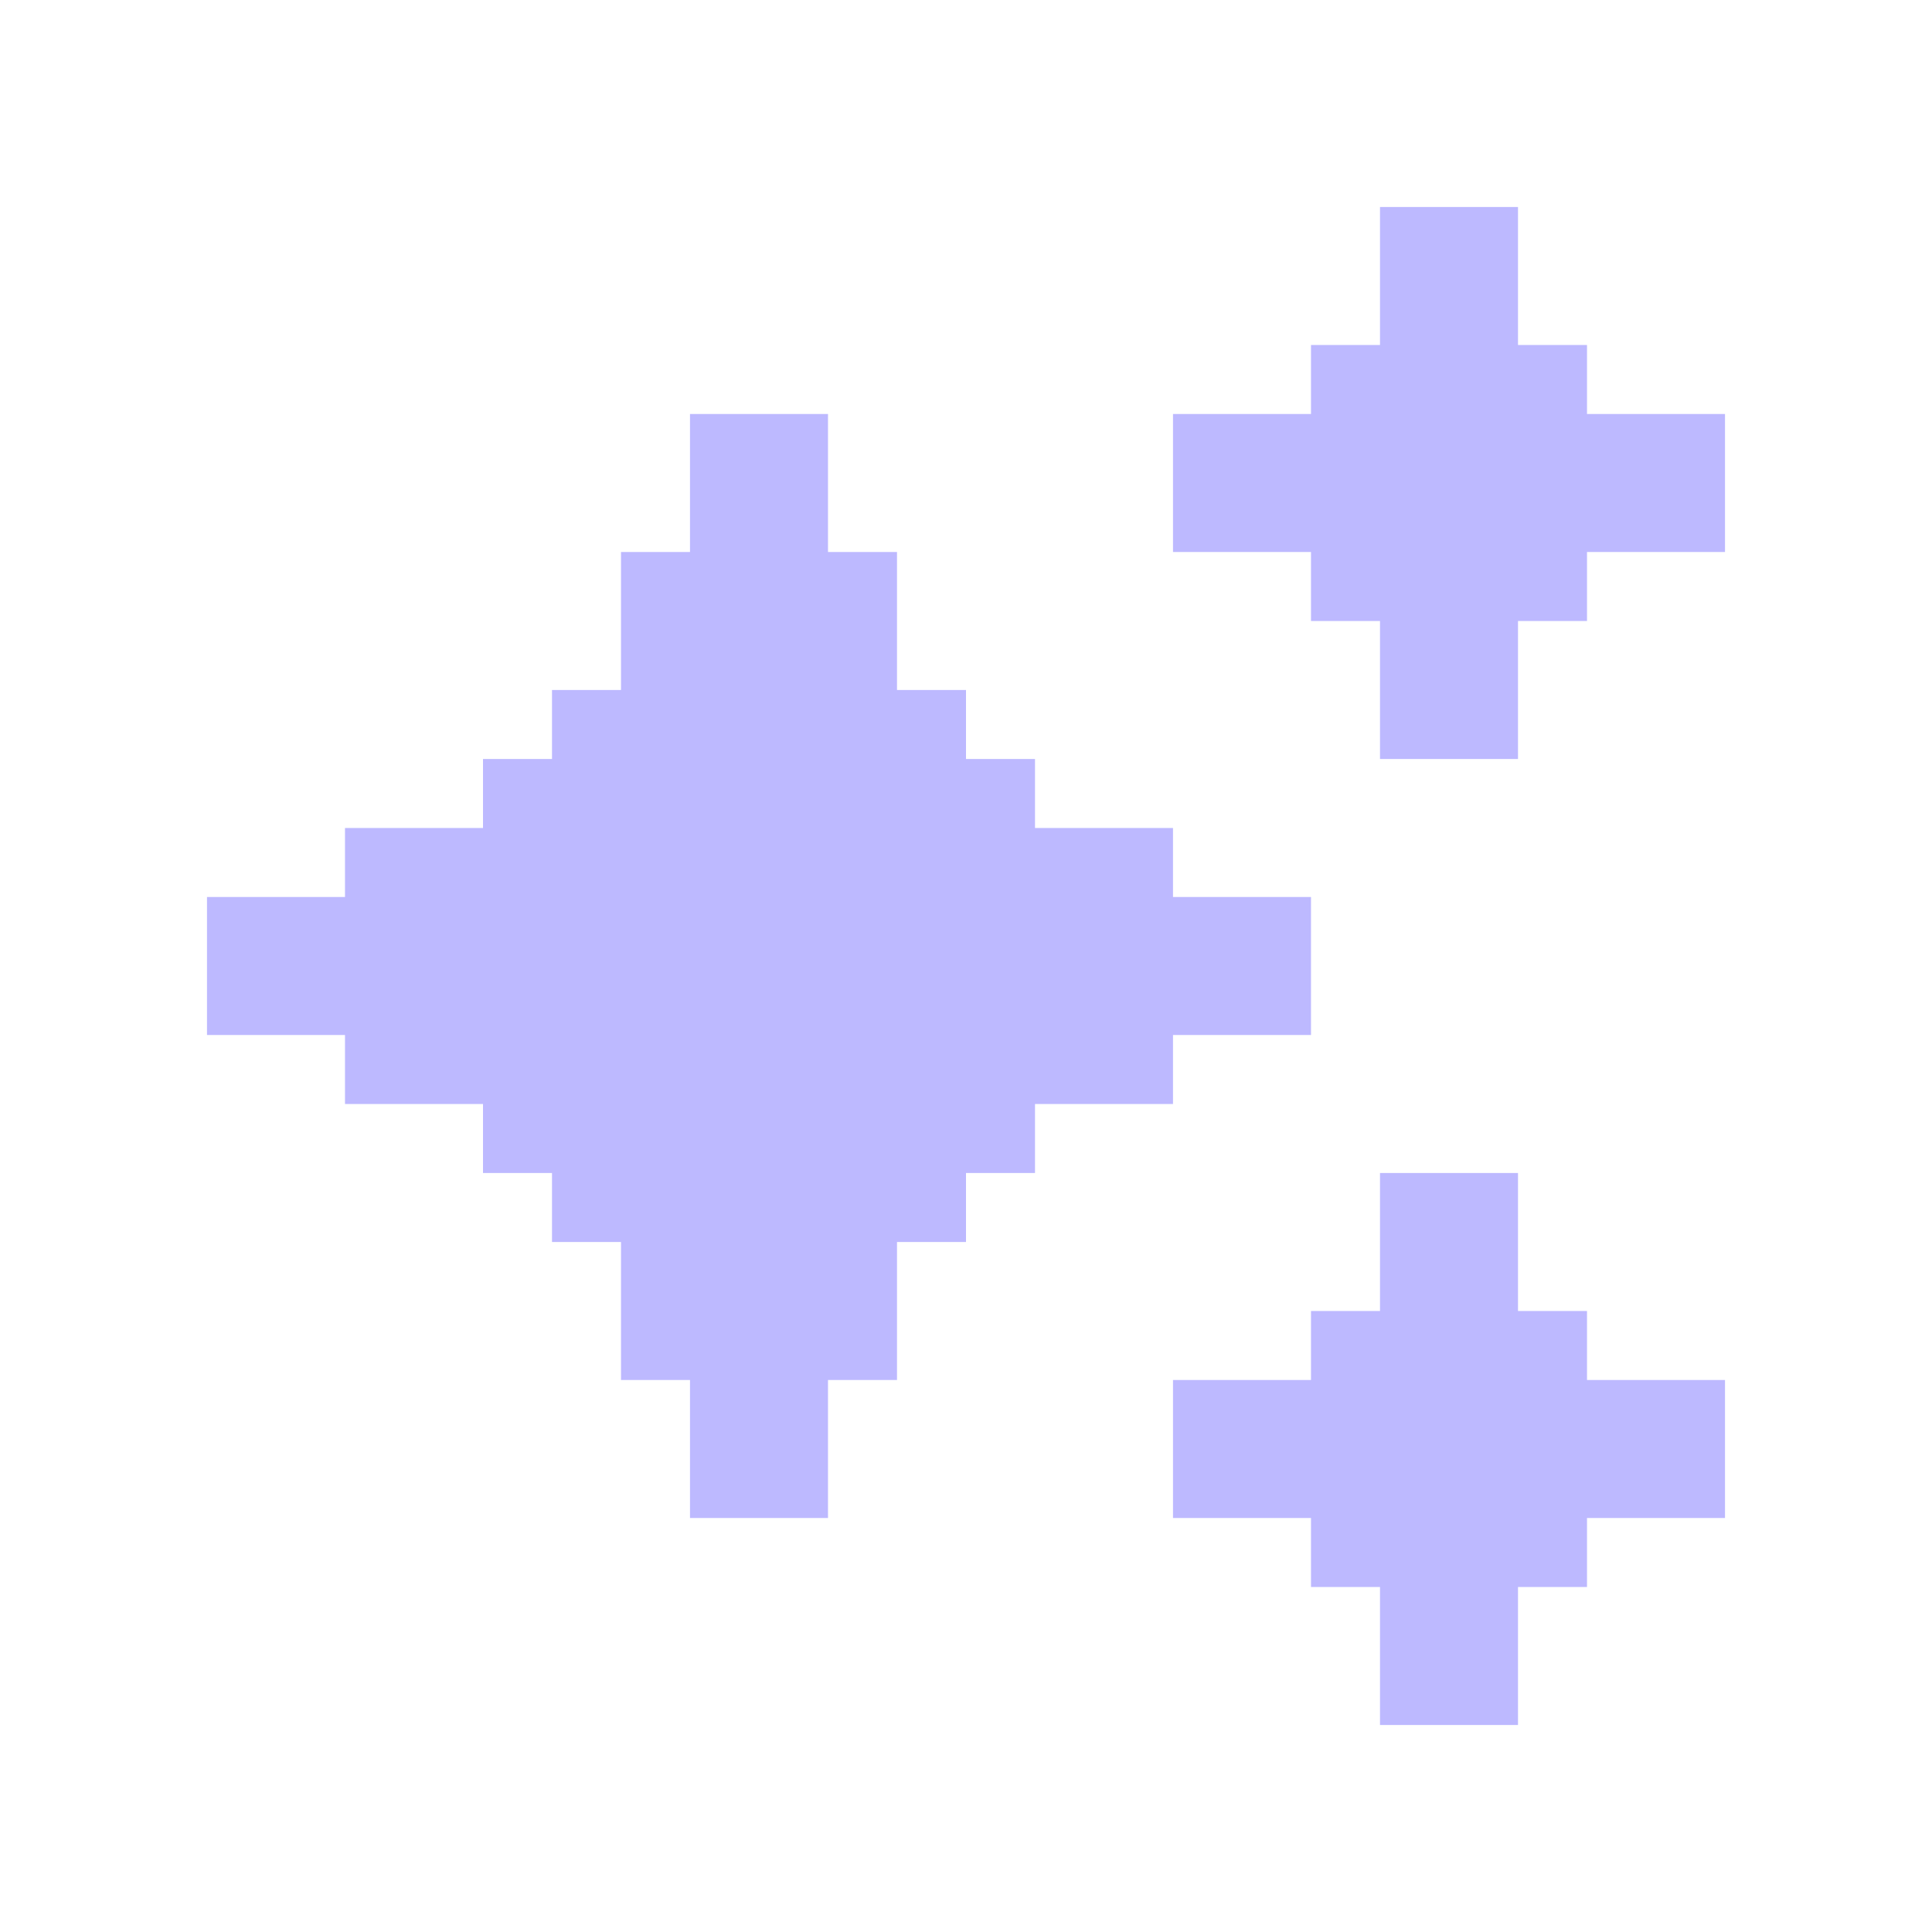 <?xml version="1.0" encoding="UTF-8"?> <svg xmlns="http://www.w3.org/2000/svg" width="28" height="28" viewBox="0 0 28 28" fill="none"><path d="M25 20V22H23V23H22V25H20V23H19V22H17V20H19V19H20V17H22V19H23V20H25Z" fill="#BDB9FF"></path><path d="M25 6V8H23V9H22V11H20V9H19V8H17V6H19V5H20V3H22V5H23V6H25Z" fill="#BDB9FF"></path><path d="M19 13V15H17V16H15V17H14V18H13V20H12V22H10V20H9V18H8V17H7V16H5V15H3V13H5V12H7V11H8V10H9V8H10V6H12V8H13V10H14V11H15V12H17V13H19Z" fill="#BDB9FF"></path></svg> 